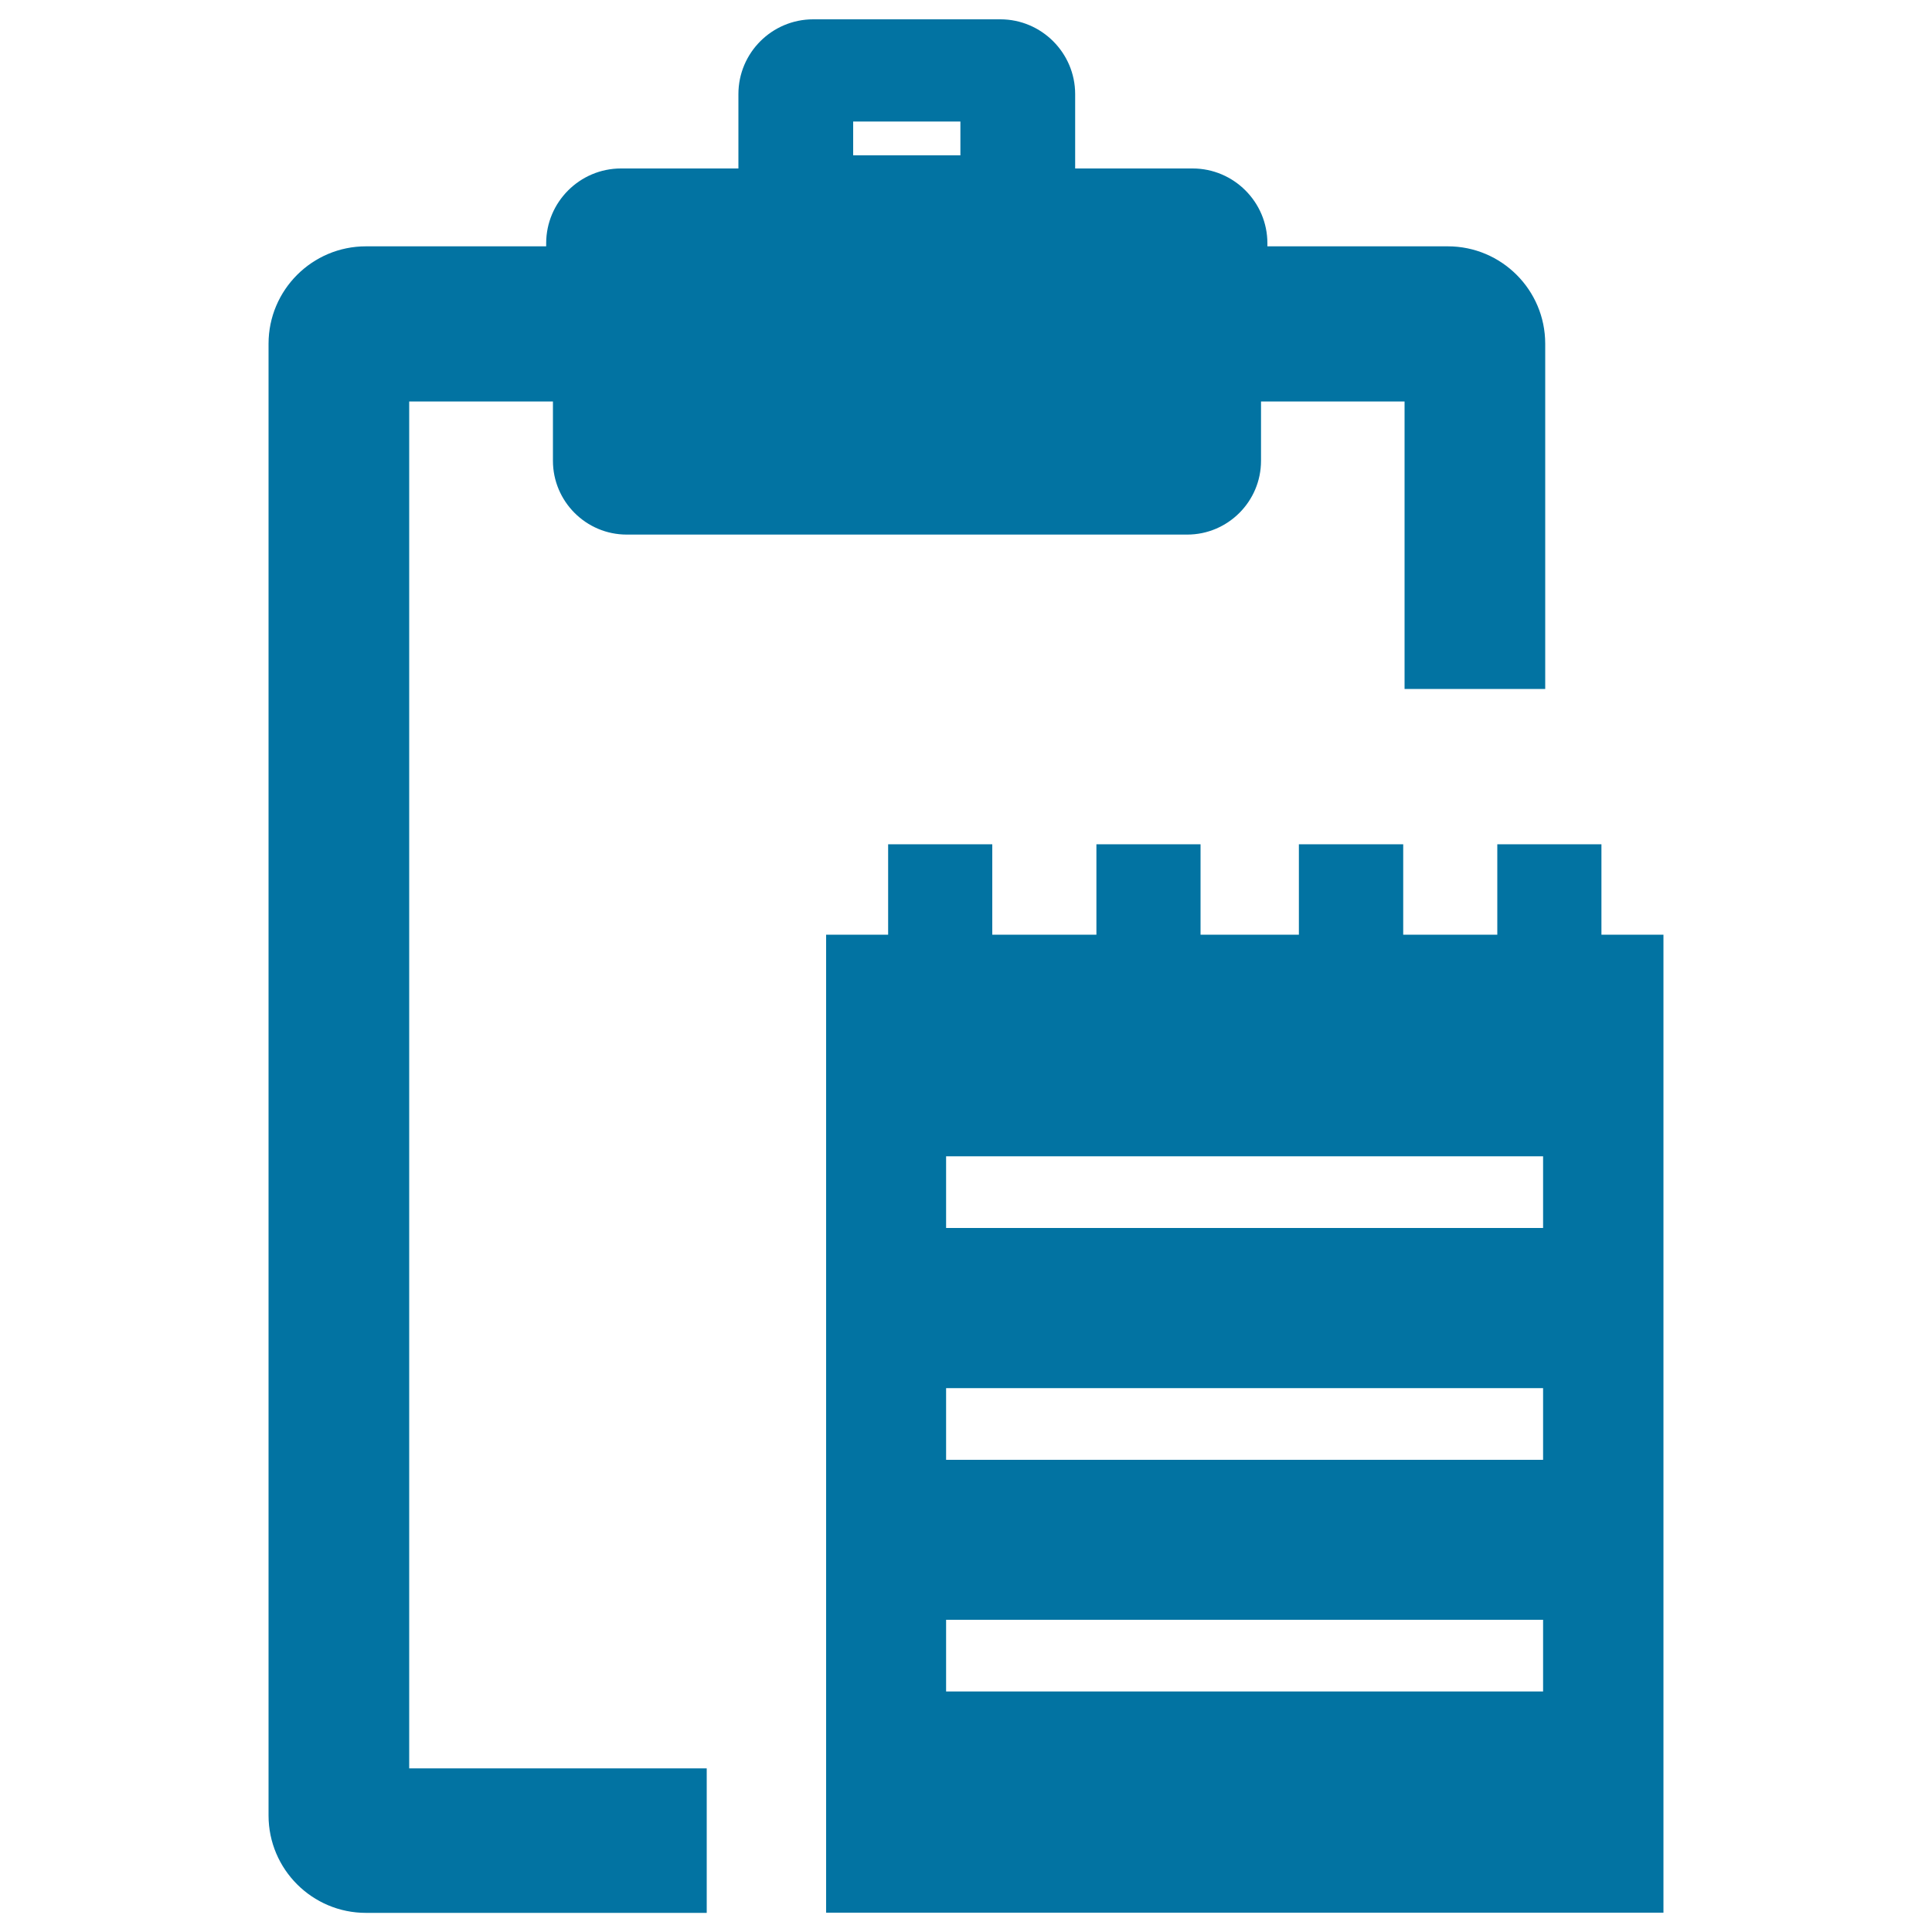 <svg xmlns="http://www.w3.org/2000/svg" viewBox="0 0 1000 1000" style="fill:#0273a2">
<title>Clipboard And Notebook SVG icon</title>
<g><g><path d="M211.8,207.8h74.4v30.7c0,21,17.1,38.2,38.2,38.2h290.1c21,0,38.2-17.1,38.2-38.2v-30.7h74.3v148.8h72.8V177.9c0-27.8-22.6-50.4-50.4-50.4H656v-1.6c0-21.3-17.4-38.7-38.7-38.7h-60.8V48.7c0-21.3-17.4-38.7-38.7-38.7h-96.9c-21.3,0-38.7,17.3-38.7,38.7v38.5h-60.8c-21.3,0-38.7,17.4-38.7,38.7v1.6h-93.3c-27.8,0-50.4,22.6-50.4,50.4v761.8c0,27.8,22.6,50.4,50.4,50.4h176.4v-74.8h-154V207.8z M441.6,62.9h55.5v17.5h-55.5V62.9z"/><path d="M828.9,483.8V437h-53.9v46.8h-48.7V437h-54v46.8h-50.9V437h-53.9v46.8h-53.9V437h-53.9v46.8h-32.1V990H861V483.8H828.9z M798.7,875.5h-309v-37.1h309V875.5z M798.7,755.6h-309v-37.1h309V755.6z M798.7,635.6h-309v-37.1h309V635.6z"/></g></g>
</svg>